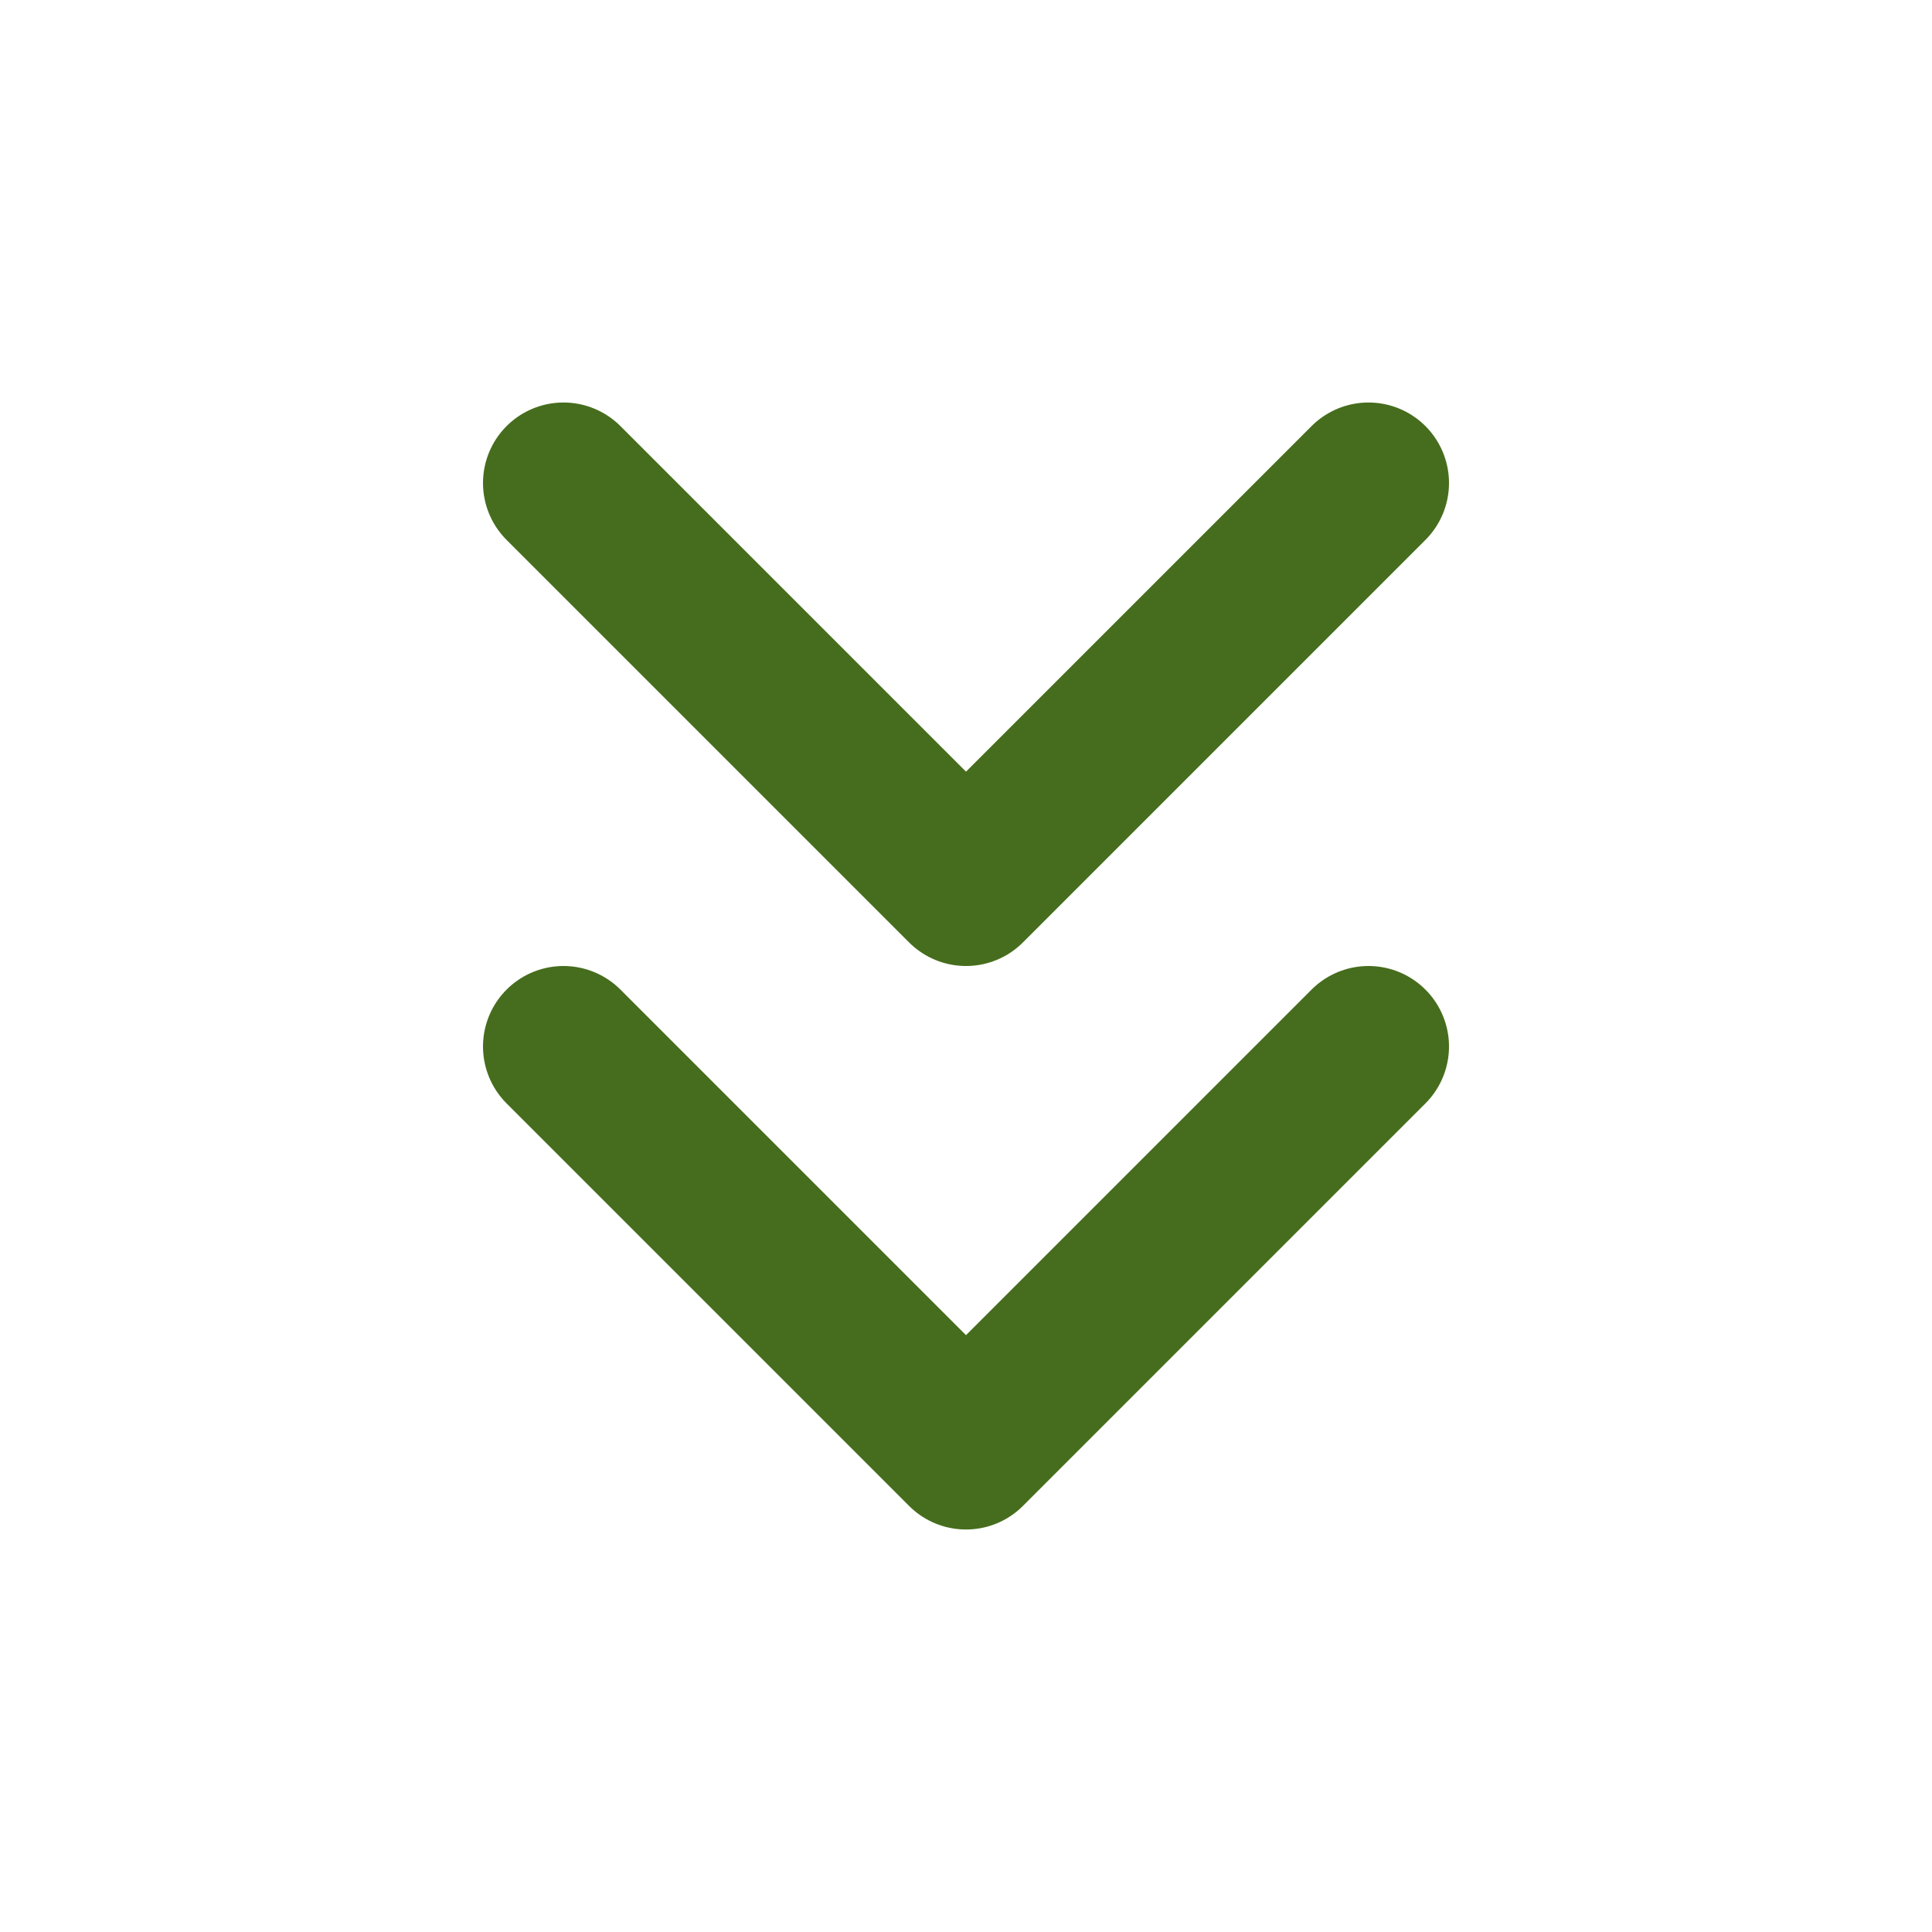 <?xml version="1.0" encoding="utf-8"?><!-- Uploaded to: SVG Repo, www.svgrepo.com, Generator: SVG Repo Mixer Tools -->
<svg
    width="800px"
    height="800px"
    viewBox="0 0 24 24"
    xmlns="http://www.w3.org/2000/svg"
    fill="none"
    stroke="#466D1D"
    stroke-width="2"
    stroke-linecap="round"
    stroke-linejoin="round"
    class="feather feather-chevrons-down"
>
    <polyline points="7 13 12 18 17 13"></polyline>
    <polyline points="7 6 12 11 17 6"></polyline>
</svg>